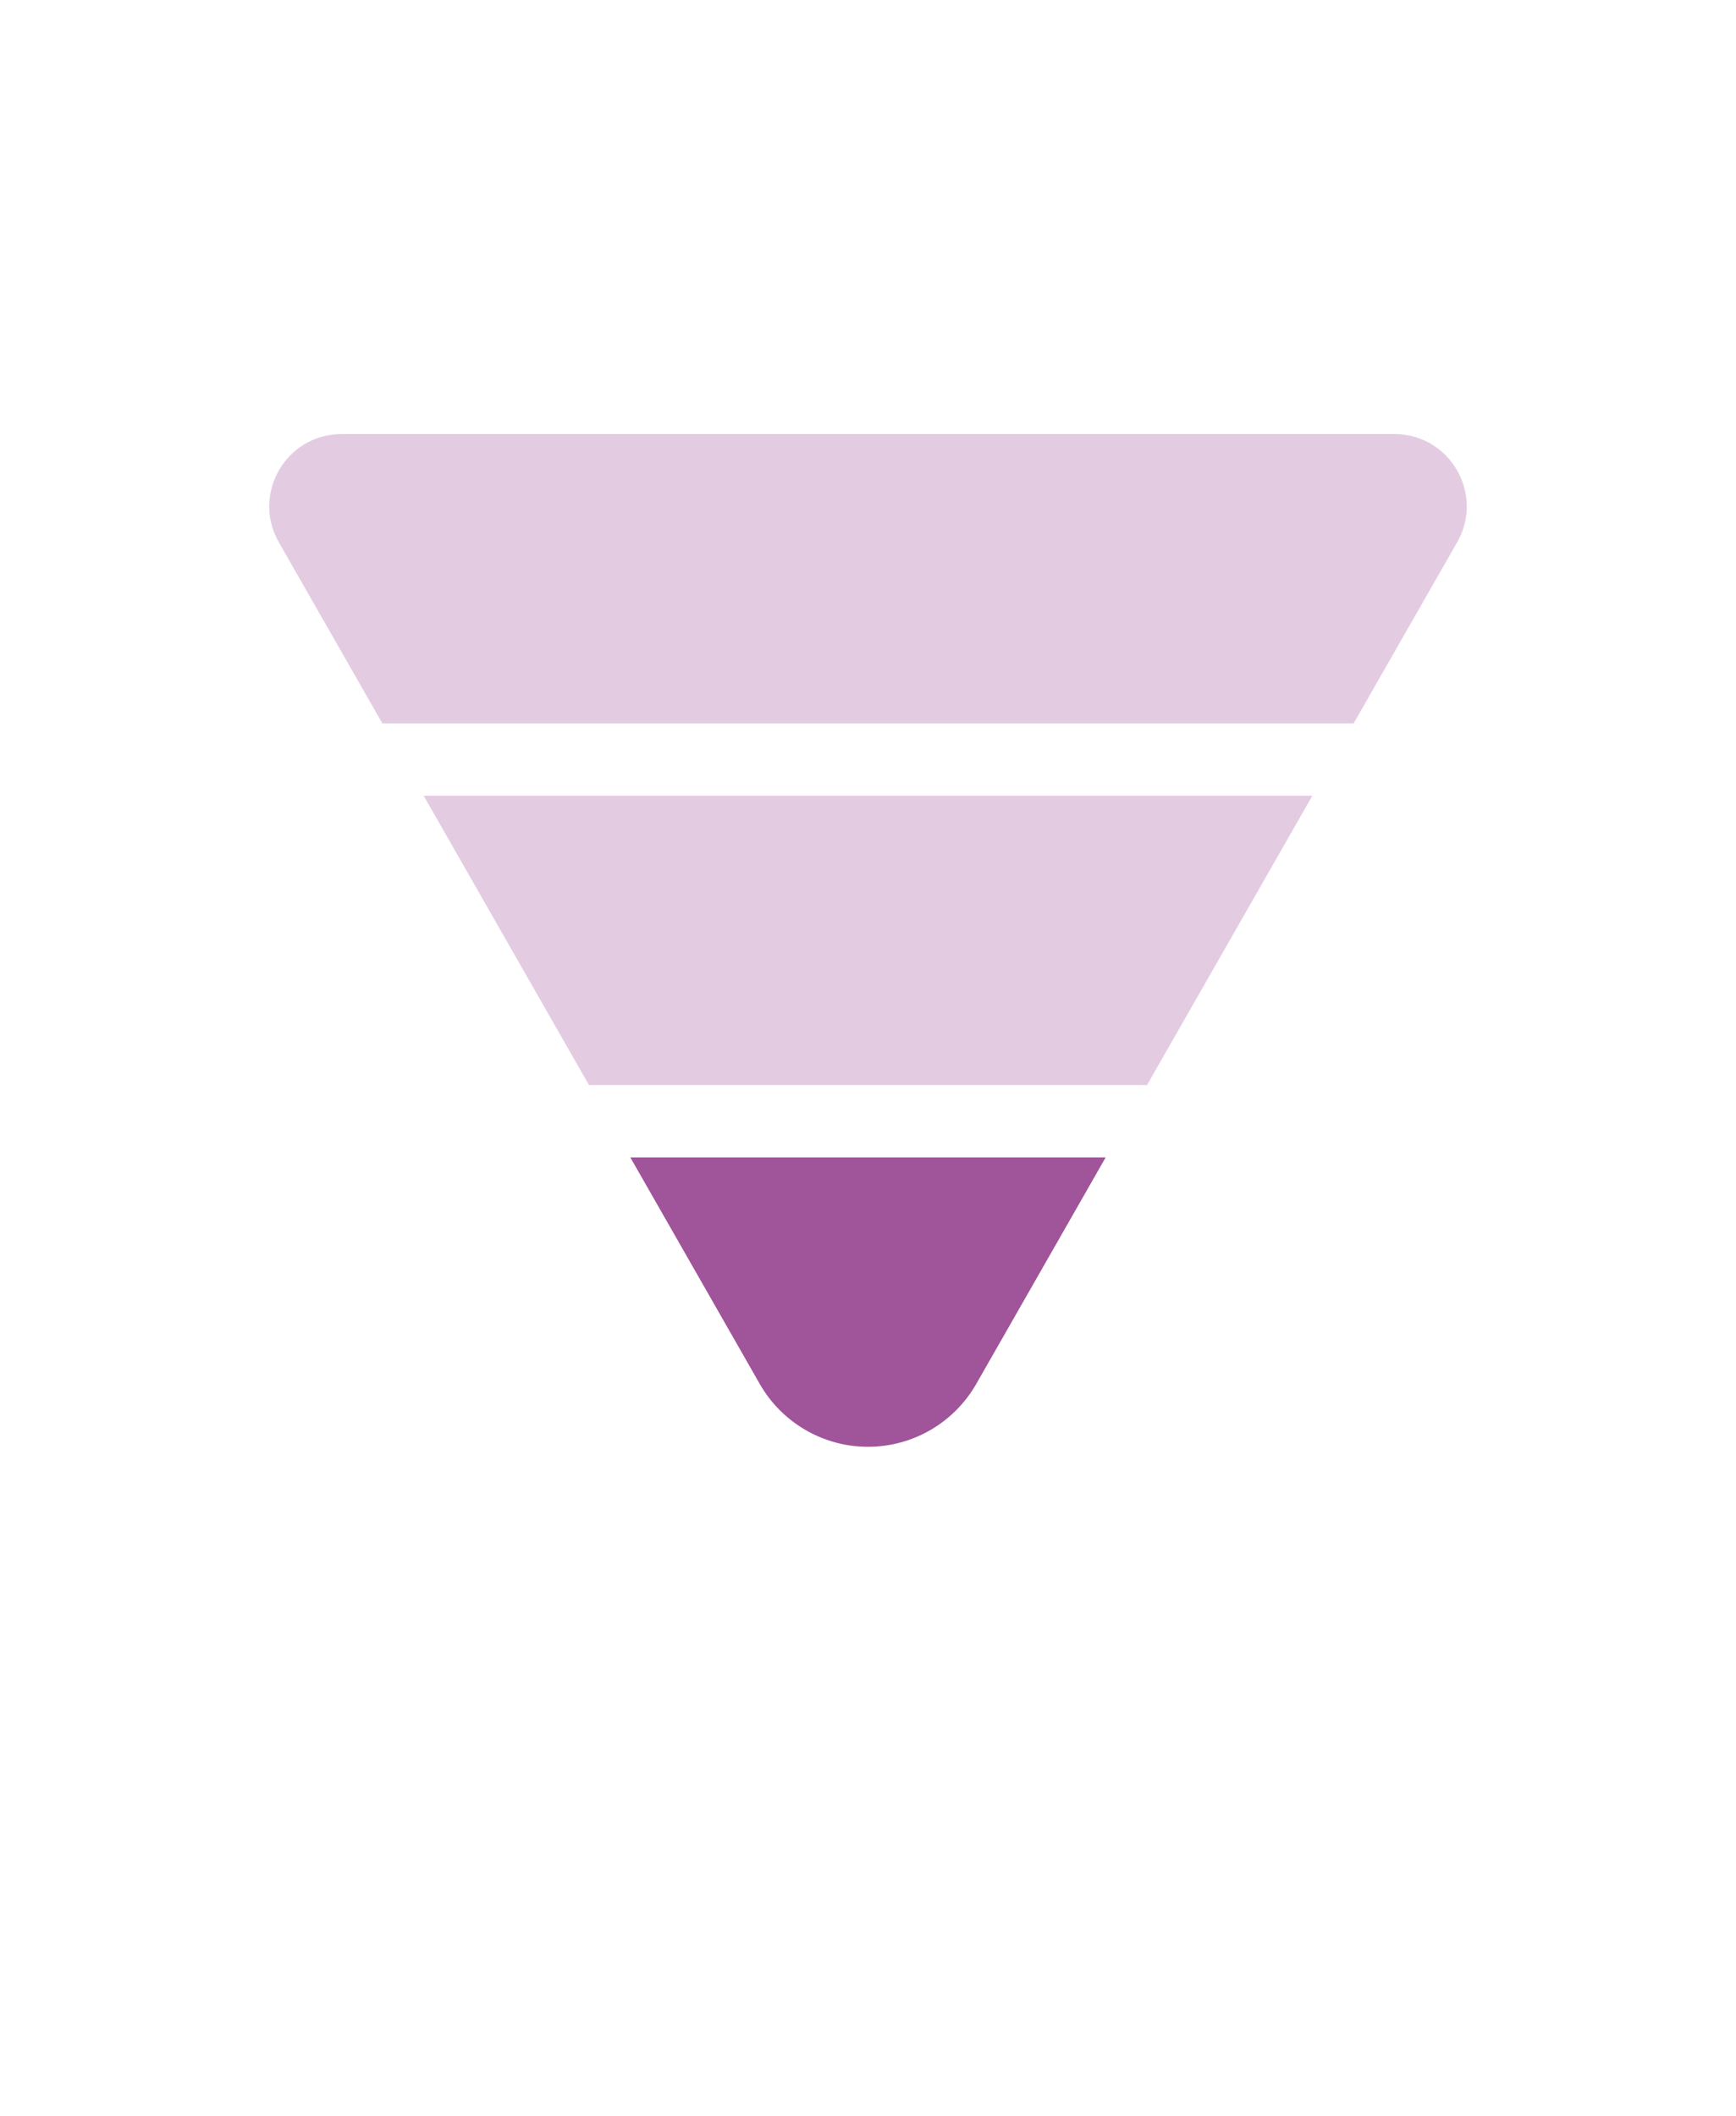 <?xml version="1.0" encoding="UTF-8"?>
<svg xmlns="http://www.w3.org/2000/svg" width="32" height="39" viewBox="0 0 32 39" fill="none">
  <path opacity="0.3" fill-rule="evenodd" clip-rule="evenodd" d="M7.048 13.333H24.952L26.86 9.995C27.368 9.106 26.726 8 25.702 8H6.298C5.274 8 4.632 9.106 5.14 9.995L7.048 13.333ZM7.81 14.667L10.857 20H21.143L24.191 14.667H7.81Z" fill="#A05499"></path>
  <path fill-rule="evenodd" clip-rule="evenodd" d="M15.998 26.667C15.174 26.666 14.414 26.224 14.005 25.509L11.619 21.333H20.381L17.995 25.509C17.586 26.224 16.826 26.666 16.003 26.667H15.998Z" fill="#A05499"></path>
</svg>
